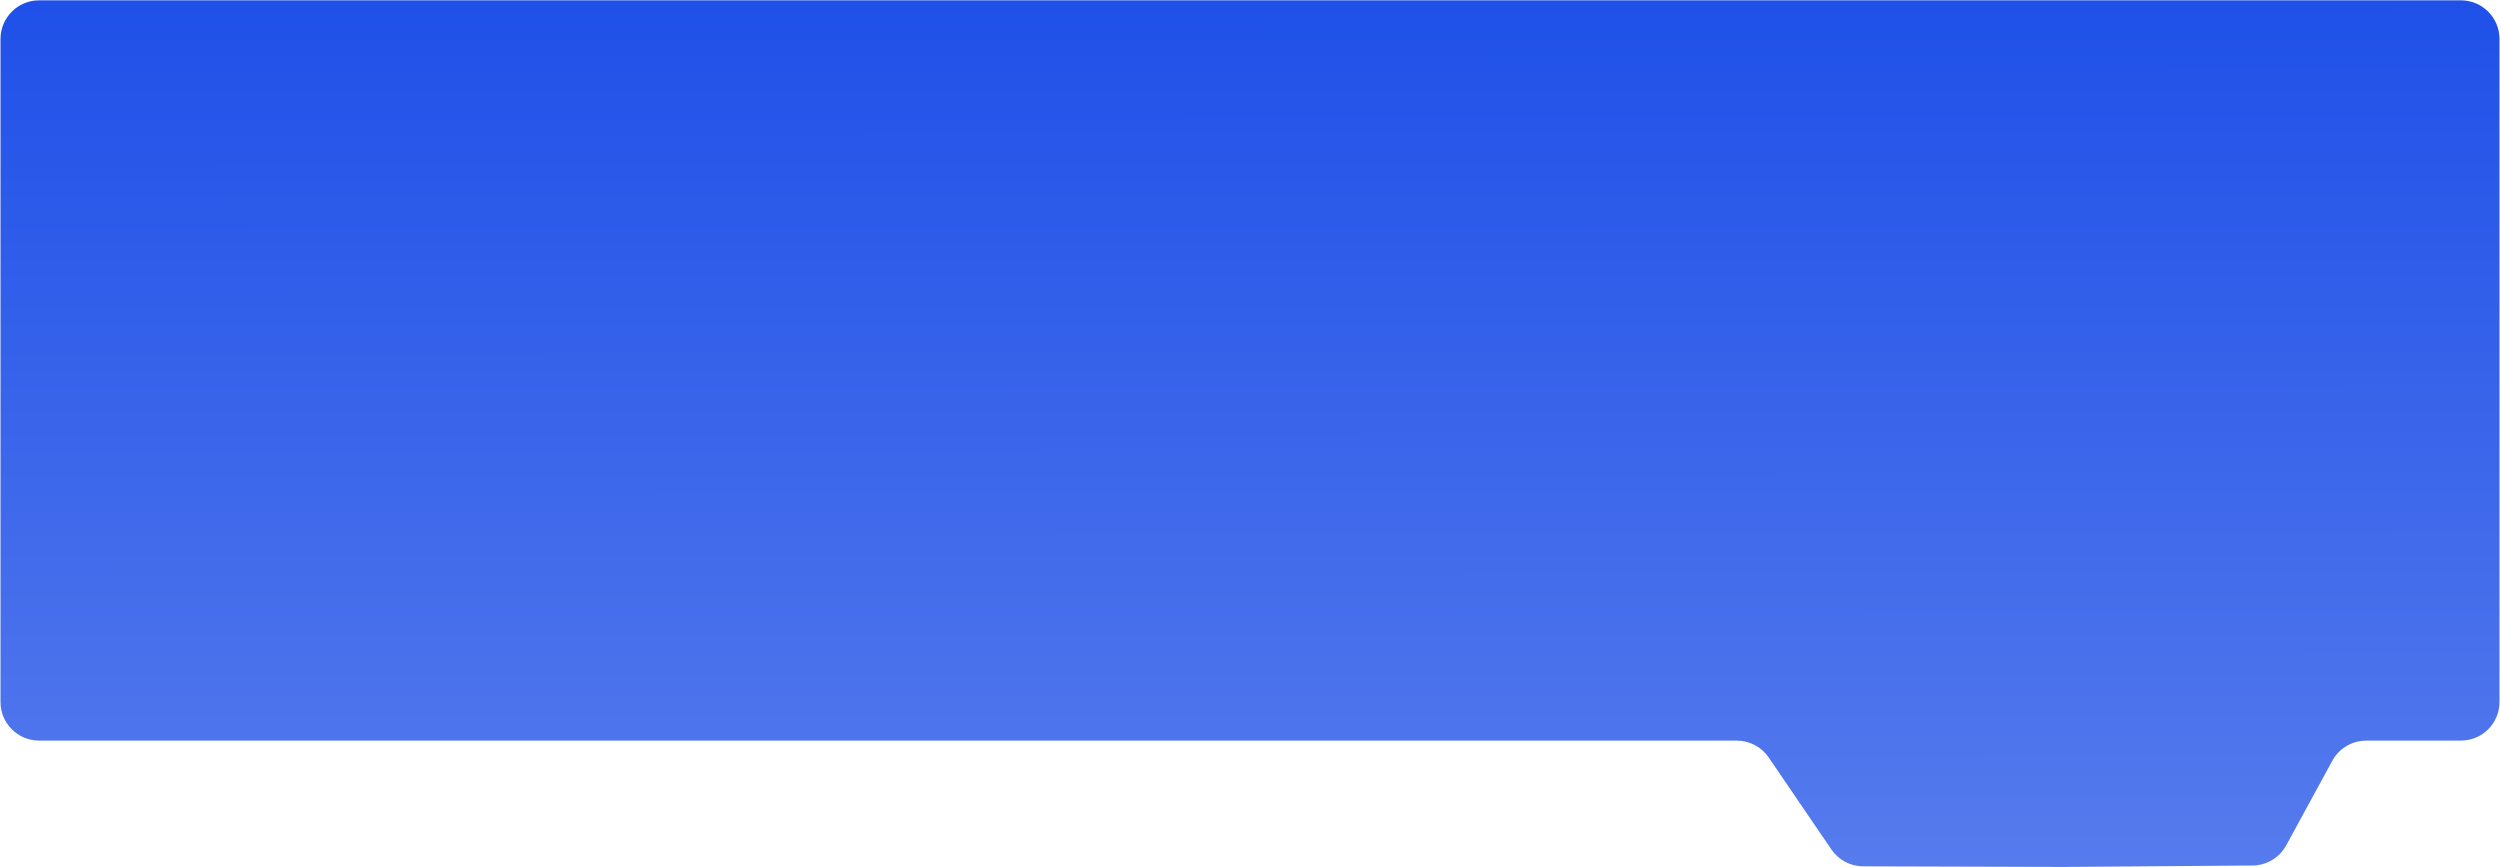 <?xml version="1.0" encoding="UTF-8"?> <svg xmlns="http://www.w3.org/2000/svg" width="1294" height="449" viewBox="0 0 1294 449" fill="none"><path d="M0.259 20.17C0.259 9.124 9.213 0.17 20.259 0.17H1273.74C1284.79 0.17 1293.74 9.124 1293.74 20.17V363.341C1293.74 374.387 1284.79 383.342 1273.74 383.342H1224.77C1217.45 383.342 1210.72 387.34 1207.21 393.767L1183.33 437.566C1179.85 443.945 1173.19 447.936 1165.92 447.991L1068.63 448.726L964.394 448.417C957.801 448.397 951.641 445.129 947.927 439.681L915.482 392.078C911.757 386.612 905.57 383.342 898.956 383.342H808.685H647H20.259C9.213 383.342 0.259 374.387 0.259 363.342V20.17Z" fill="url(#paint0_linear_36_1212)"></path><defs><linearGradient id="paint0_linear_36_1212" x1="608.998" y1="0.17" x2="609.335" y2="448.725" gradientUnits="userSpaceOnUse"><stop stop-color="#1F50E8"></stop><stop offset="1" stop-color="#567BED"></stop></linearGradient></defs></svg> 